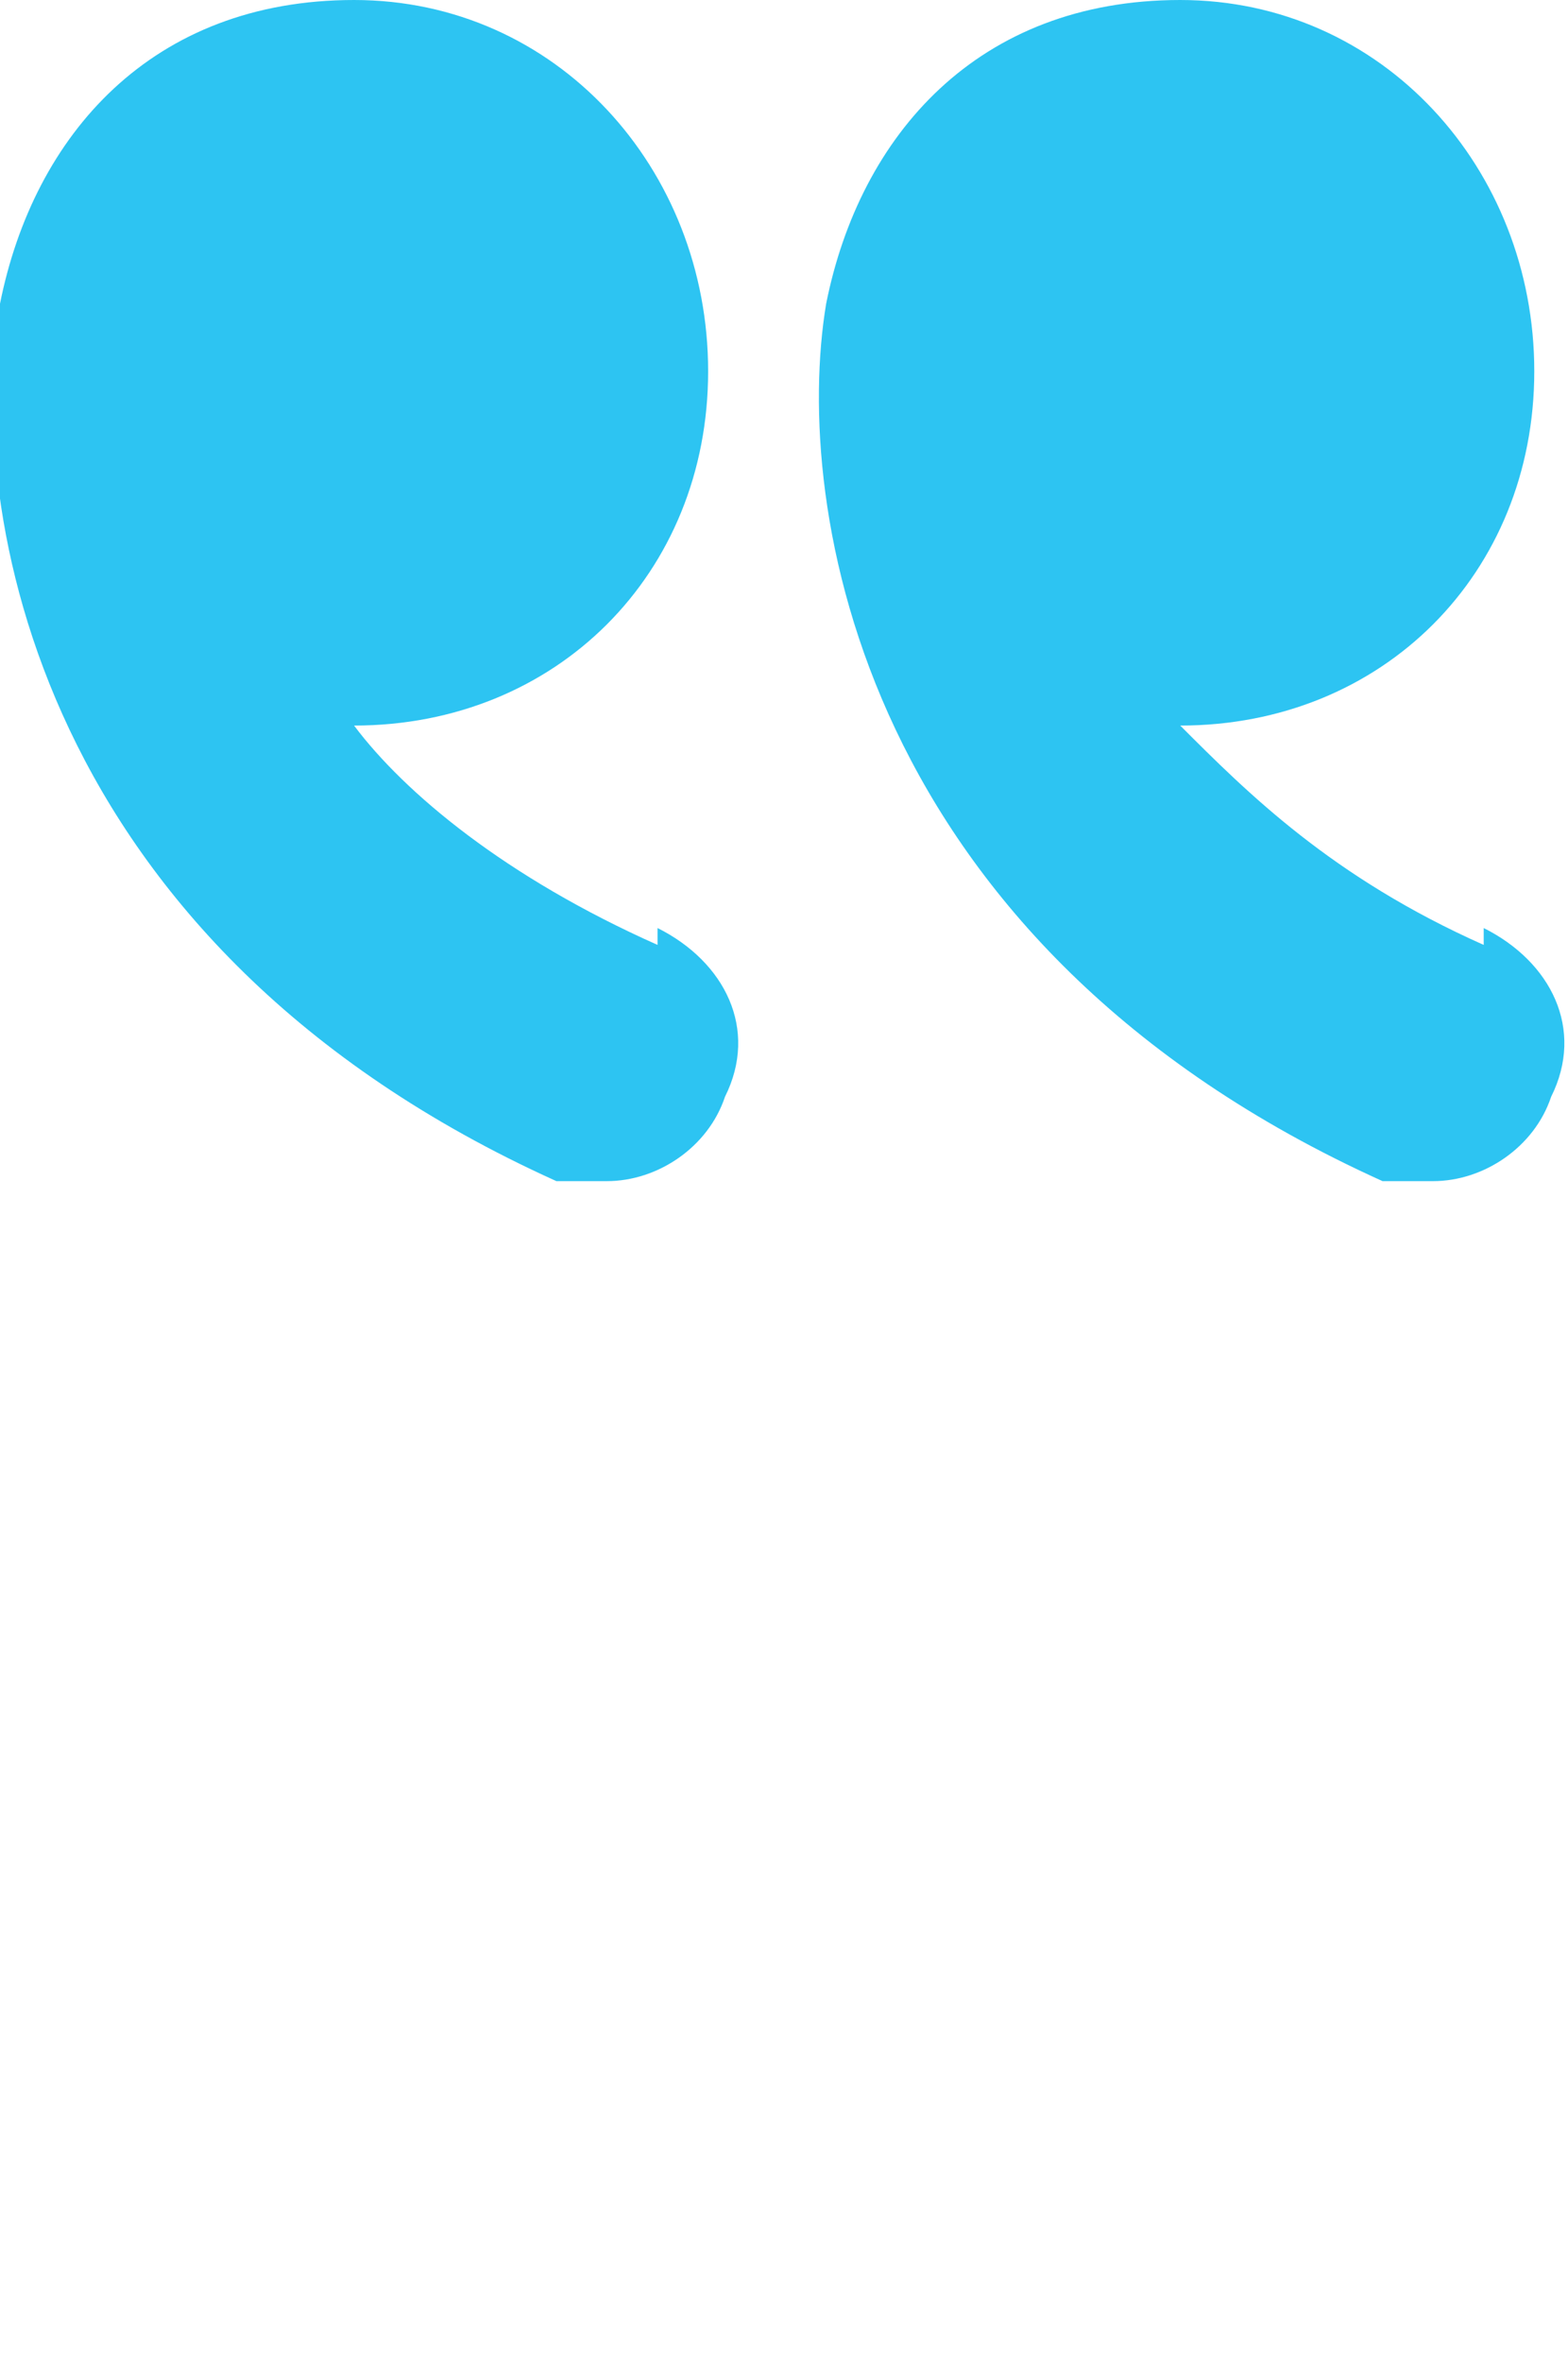 <?xml version="1.0" encoding="UTF-8"?>
<svg xmlns="http://www.w3.org/2000/svg" version="1.1" viewBox="0 0 9.3 14">
  <defs>
    <style>
      .cls-1 {
        fill: #2dc4f2;
      }
    </style>
  </defs>
  <!-- Generator: Adobe Illustrator 28.7.4, SVG Export Plug-In . SVG Version: 1.2.0 Build 166)  -->
  <g>
    <g id="Calque_1">
      <path class="cls-1" d="M3.9,5.6c-.9-.4-1.5-.9-1.8-1.3h0c1.2,0,2.1-.9,2.1-2.1S3.3,0,2.1,0,.2.8,0,1.8c0,0,0,0,0,0-.2,1.2.2,3.8,3.3,5.2,0,0,.2,0,.3,0,.3,0,.6-.2.7-.5.2-.4,0-.8-.4-1h0Z"/>
      <path class="cls-1" d="M8.8,5.6c-.9-.4-1.4-.9-1.8-1.3h0c1.2,0,2.1-.9,2.1-2.1S8.2,0,7,0s-1.9.8-2.1,1.8c0,0,0,0,0,0-.2,1.2.2,3.8,3.3,5.2.1,0,.2,0,.3,0,.3,0,.6-.2.7-.5.2-.4,0-.8-.4-1h0Z"/>
    </g>
  </g>
</svg>